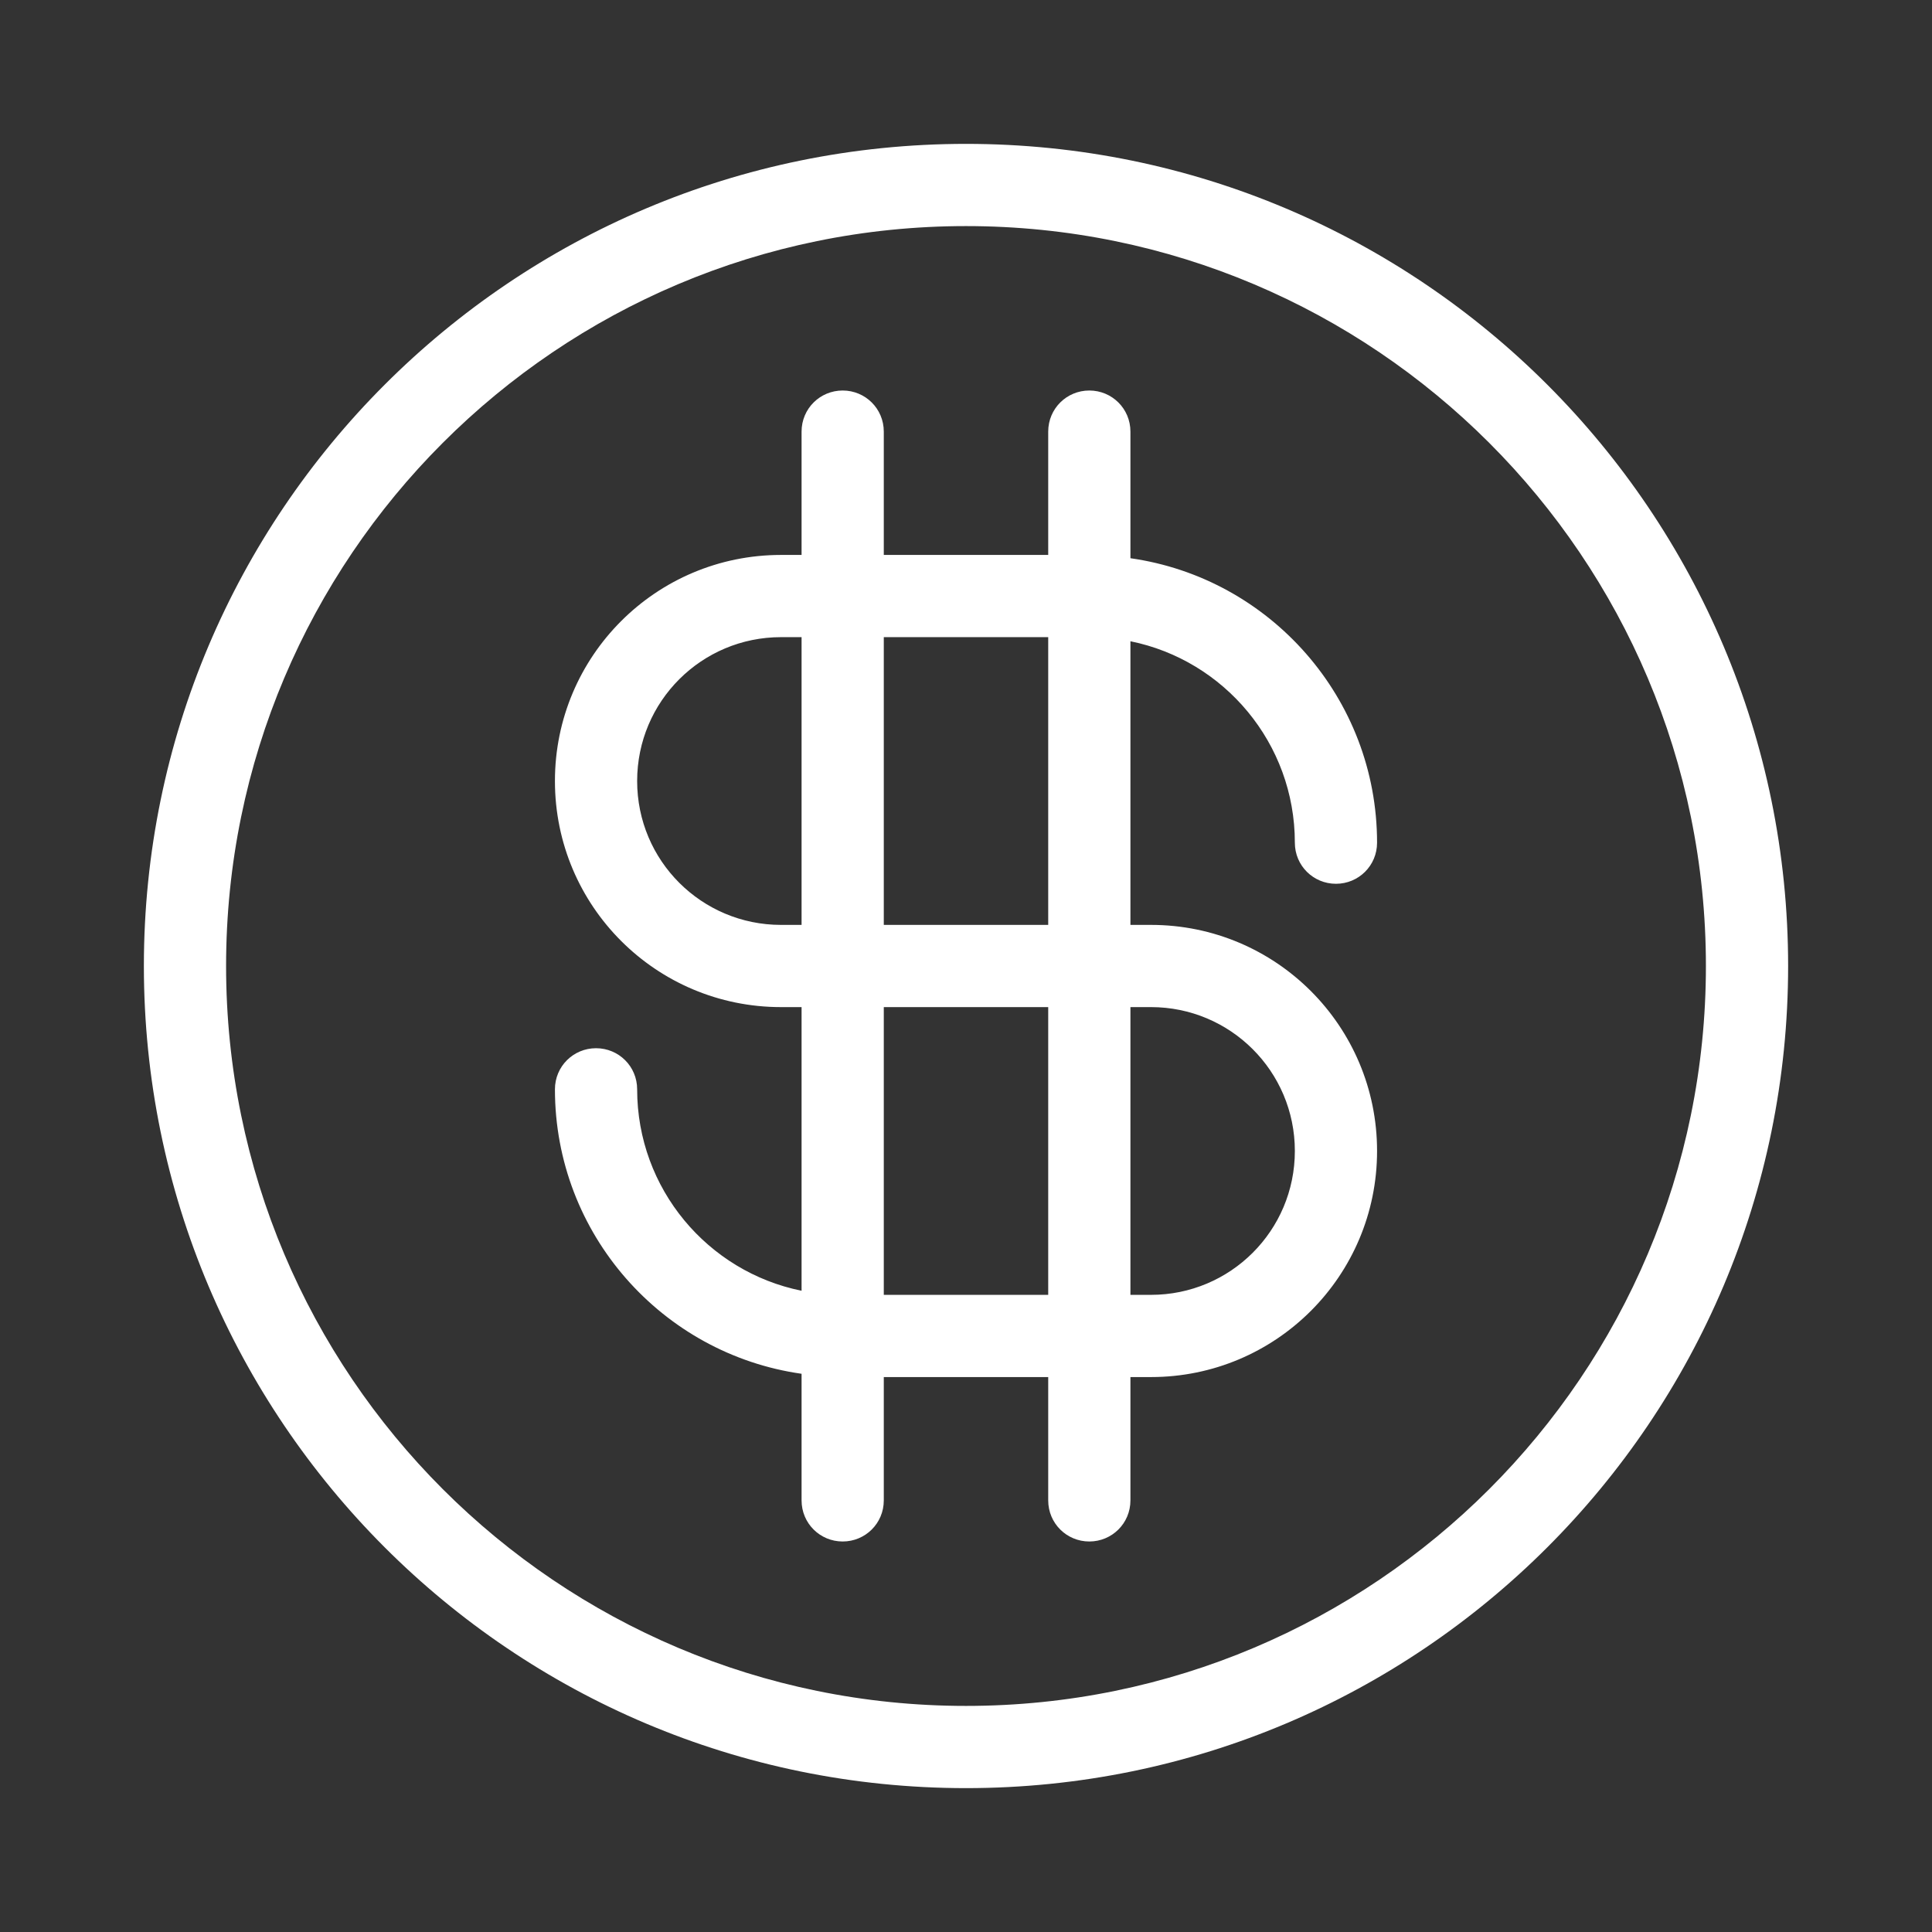 <?xml version="1.0" encoding="UTF-8"?>
<svg id="a" xmlns="http://www.w3.org/2000/svg" viewBox="0 0 47 47">
  <rect x="0" y="0" width="47" height="47" fill="#333333" stroke="none"/>
  <defs>
    <style>
      .cls-1 {
        fill: #fff;
        fill-rule: evenodd;
      }
    </style>
  </defs>
  <path class="cls-1" d="M27.5,24.5v7h.5c1.93,0,3.5-1.56,3.5-3.5s-1.57-3.5-3.5-3.5h-.5ZM21.5,31.5h4v-7h-4v7ZM21.5,22.5h4v-7h-4v7ZM19.5,15.5h-.5c-1.93,0-3.5,1.56-3.5,3.5s1.57,3.5,3.5,3.5h.5v-7ZM21.5,10.5c0-.56-.45-1-1-1s-1,.44-1,1v3h-.5c-3.04,0-5.5,2.46-5.5,5.5s2.46,5.5,5.5,5.5h.5v6.9c-2.28-.46-4-2.48-4-4.9,0-.56-.45-1-1-1s-1,.44-1,1c0,3.52,2.61,6.44,6,6.92v3.08c0,.56.45,1,1,1s1-.44,1-1v-3h4v3c0,.56.45,1,1,1s1-.44,1-1v-3h.5c3.04,0,5.5-2.46,5.5-5.5s-2.46-5.5-5.5-5.5h-.5v-6.9c2.28.46,4,2.48,4,4.9,0,.56.45,1,1,1s1-.44,1-1c0-3.52-2.61-6.44-6-6.92v-3.08c0-.56-.45-1-1-1s-1,.44-1,1v3h-4v-3ZM43.5,23.5c0,11.04-8.95,20-20,20S3.5,34.54,3.5,23.5,12.45,3.5,23.5,3.5s20,8.96,20,20ZM41.5,23.5c0,9.94-8.06,18-18,18S5.5,33.44,5.5,23.5,13.56,5.5,23.5,5.5s18,8.06,18,18Z"/>
</svg>